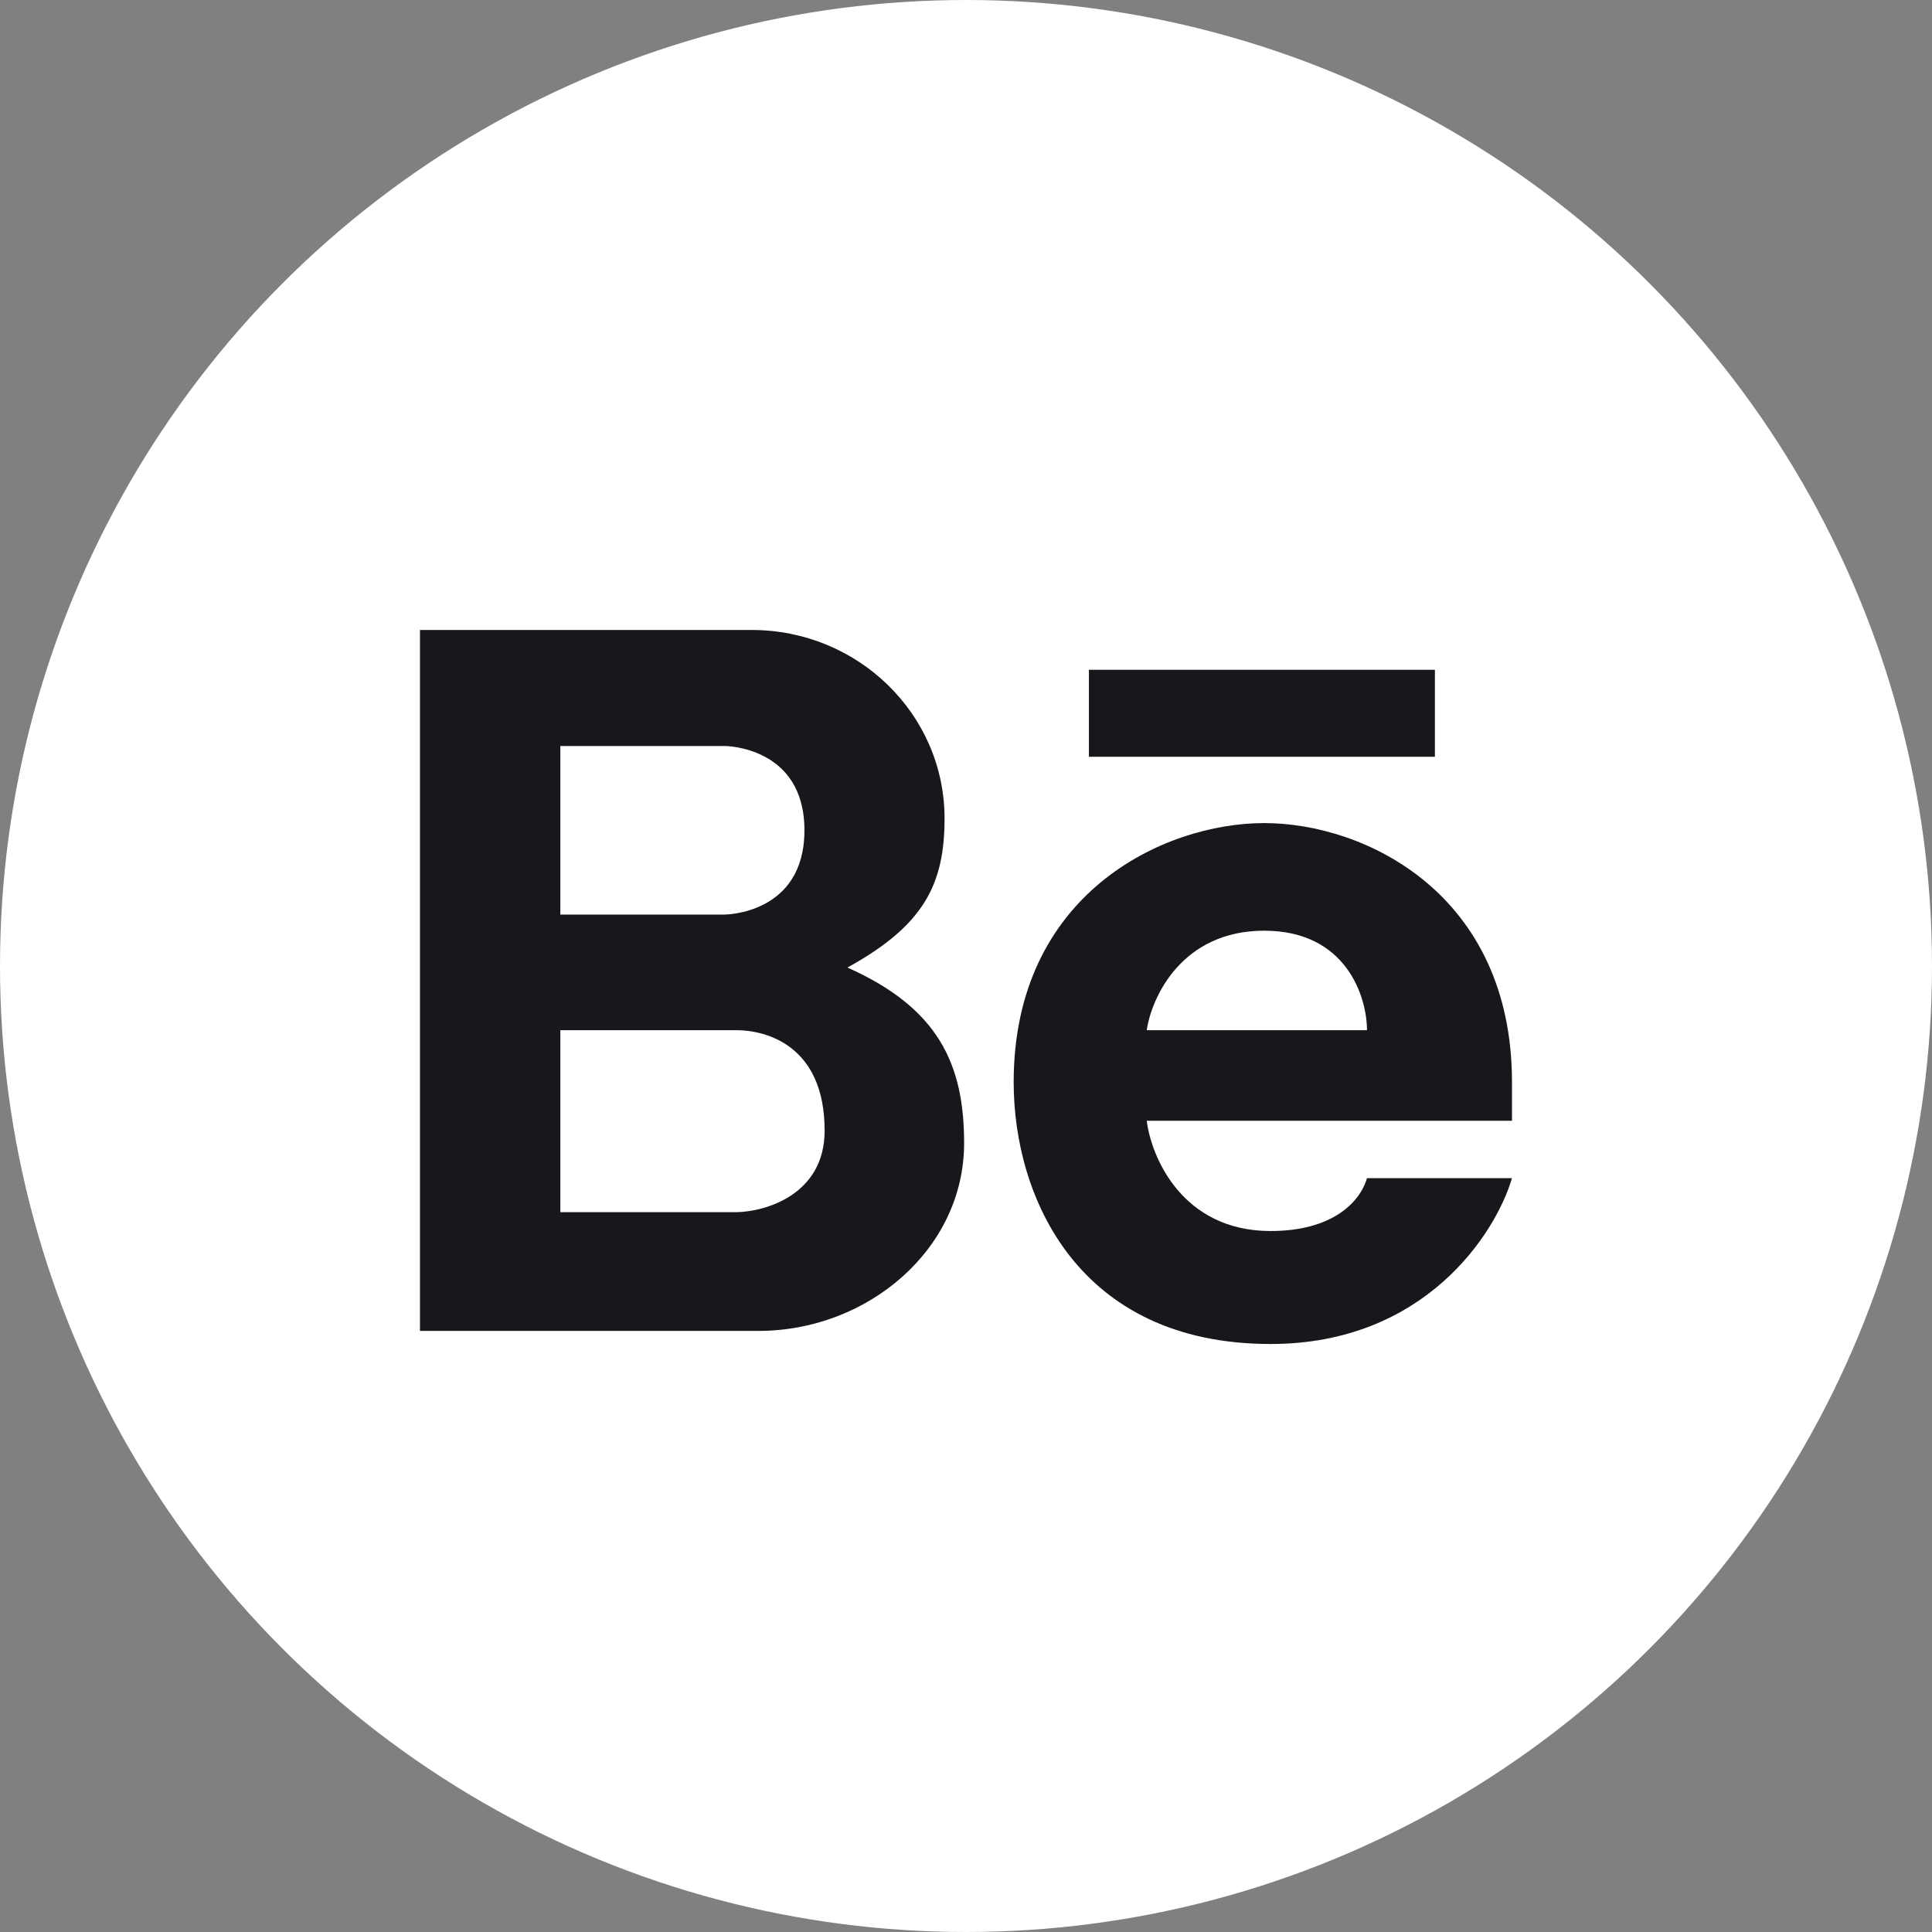 <svg width="40" height="40" viewBox="0 0 40 40" fill="none" xmlns="http://www.w3.org/2000/svg">
<rect x="0" y="0" width="40" height="40" fill="#808080" stroke="none"/>
<circle cx="20" cy="20" r="20" fill="white"/>
<path fill-rule="evenodd" clip-rule="evenodd" d="M8.695 27.555V13.043H15.562C17.768 13.043 19.556 14.79 19.556 16.945C19.556 18.314 19.125 19.162 17.545 20.032C19.436 20.874 19.961 22.041 19.961 23.668C19.961 25.869 17.959 27.555 15.706 27.555H8.695ZM11.601 15.445V18.935H15.002C15.002 18.935 16.655 18.935 16.655 17.19C16.655 15.445 15.002 15.445 15.002 15.445H11.601ZM11.601 25.097V21.329H15.249C15.838 21.329 17.073 21.626 17.073 23.408C17.073 24.73 15.857 25.085 15.249 25.097H11.601Z" fill="#18181C"/>
<path fill-rule="evenodd" clip-rule="evenodd" d="M26.174 17.041C24.084 17.041 20.987 18.508 20.987 22.406C20.987 24.779 22.317 27.826 26.307 27.826C29.499 27.826 30.968 25.536 31.304 24.392H28.302C28.15 24.911 27.561 25.487 26.307 25.487C24.483 25.487 23.837 23.965 23.742 23.204H31.304V22.406C31.304 18.508 28.264 17.041 26.174 17.041ZM26.174 19.269C24.472 19.269 23.843 20.642 23.742 21.329H28.302C28.302 20.642 27.876 19.269 26.174 19.269Z" fill="#18181C"/>
<path d="M22.545 13.867V15.668H29.708V13.867H22.545Z" fill="#18181C"/>
</svg>
